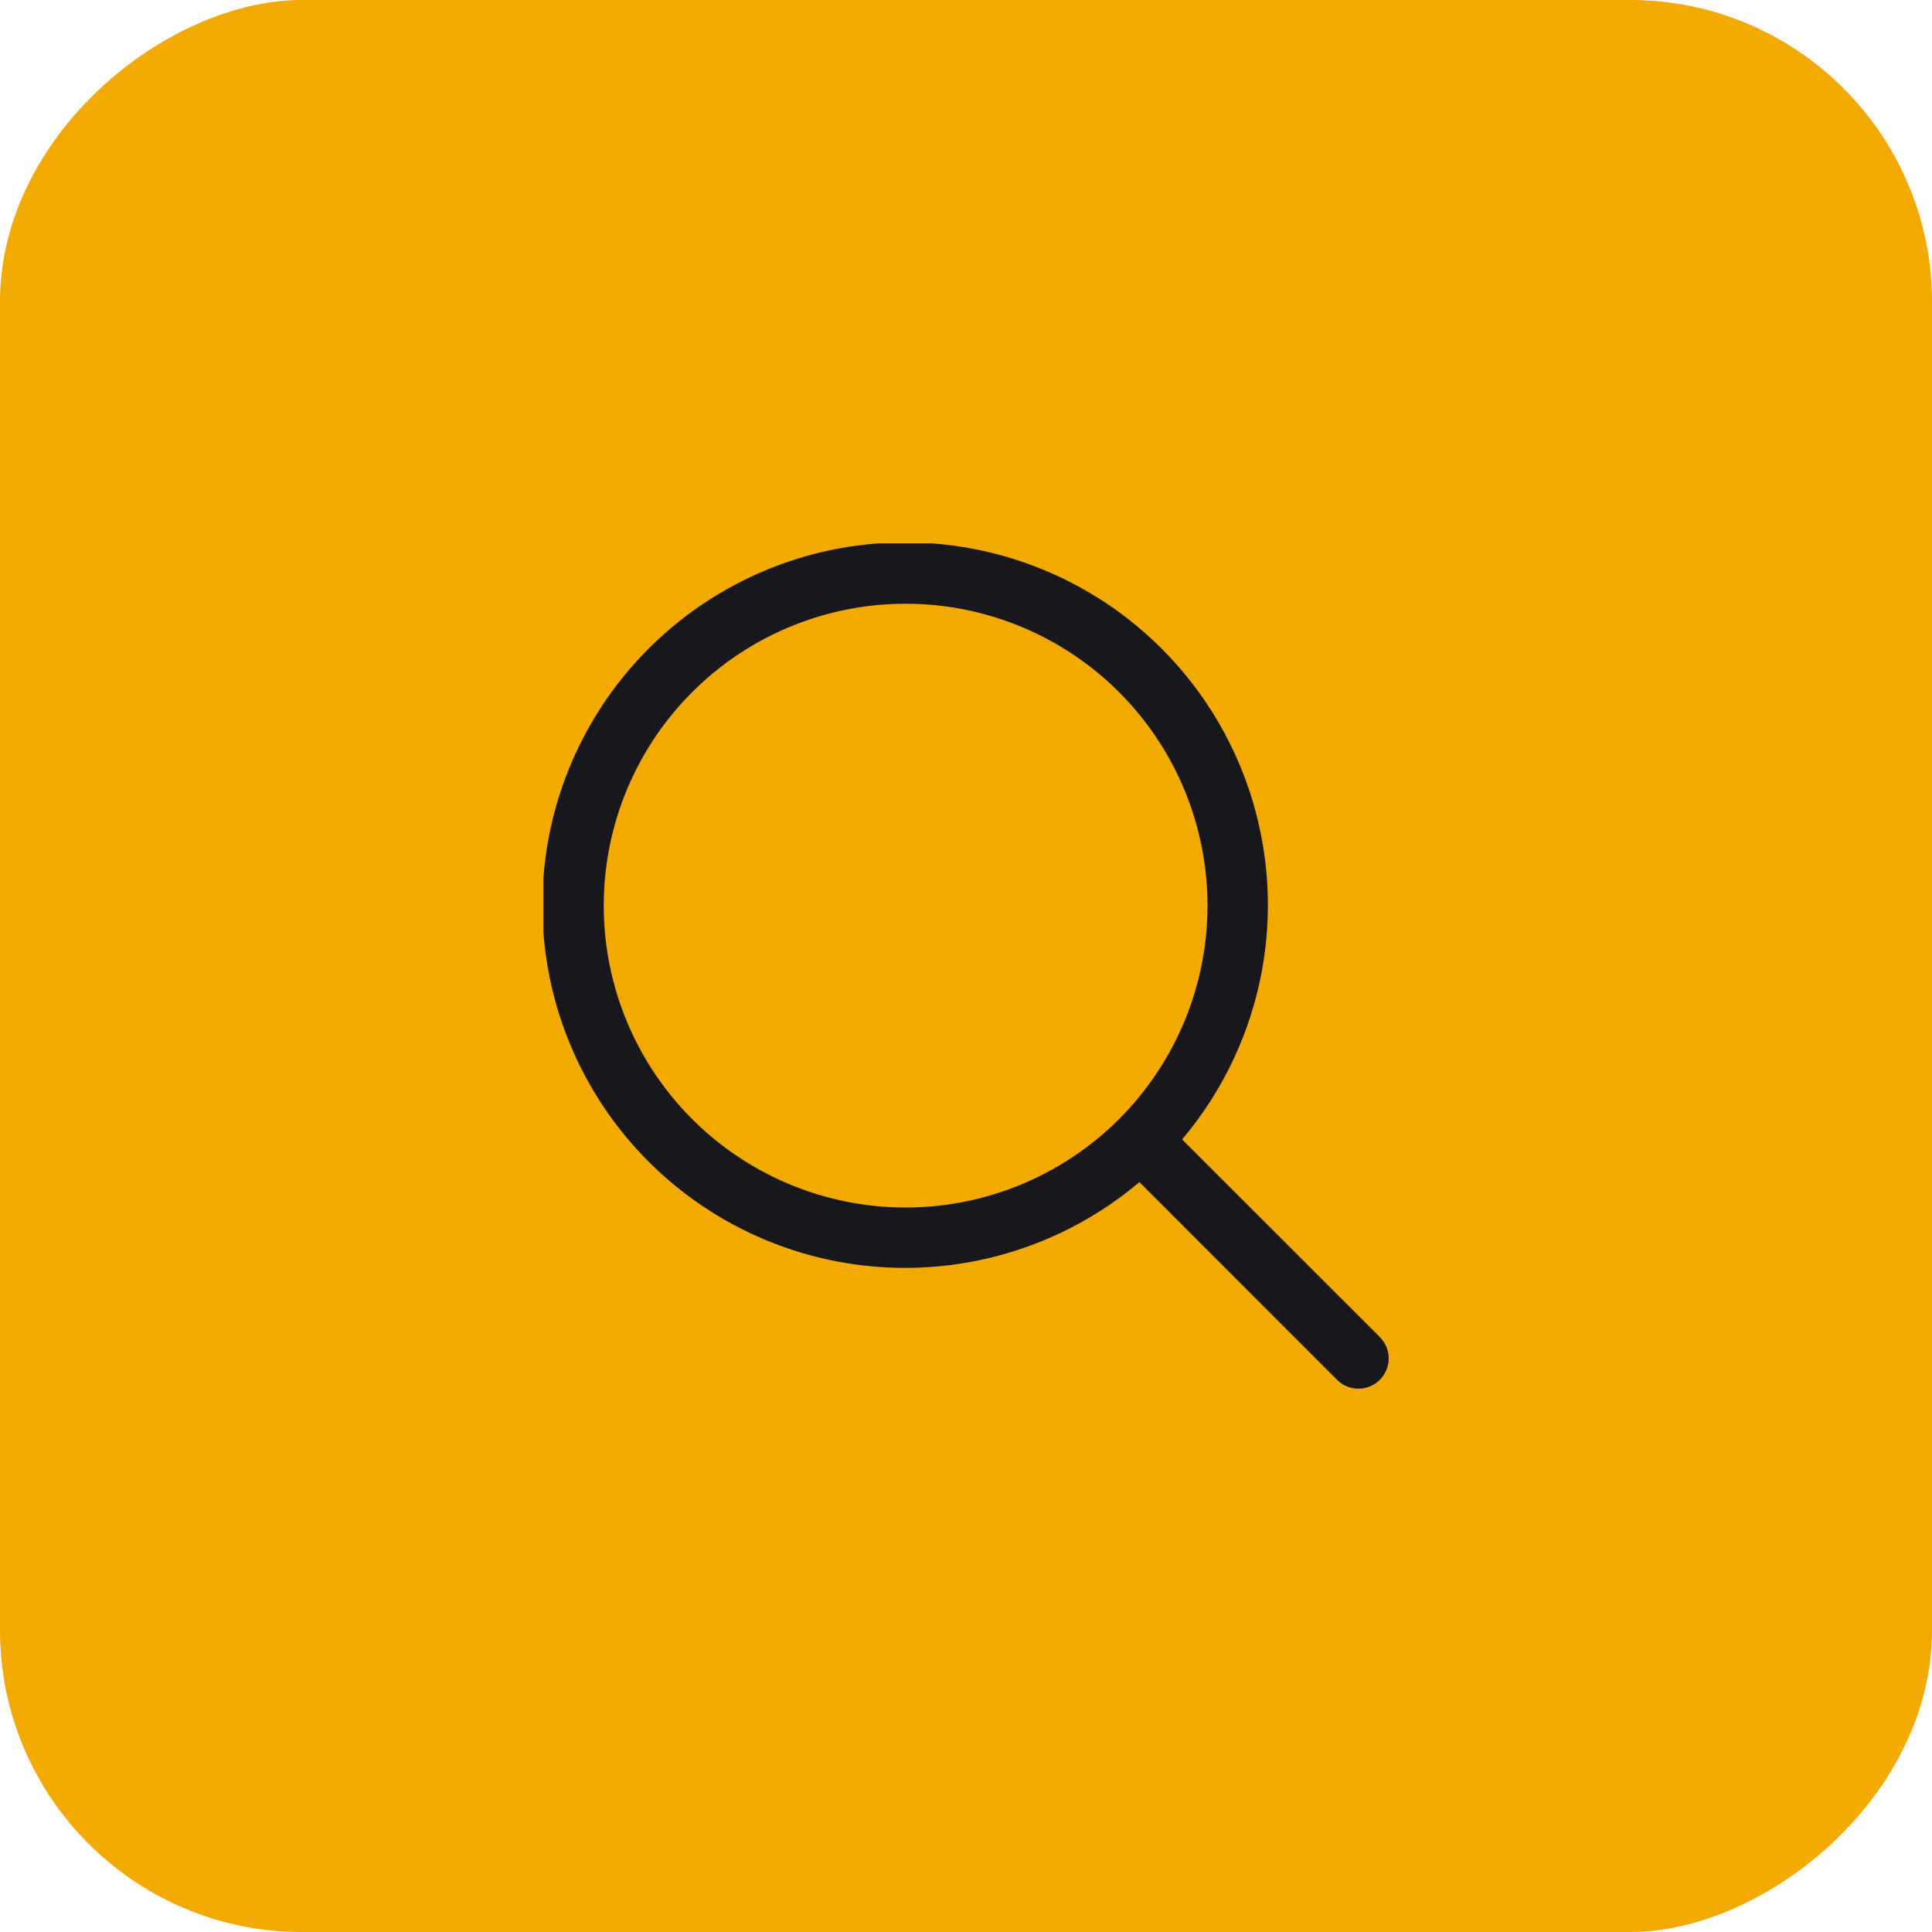 <svg xmlns="http://www.w3.org/2000/svg" xmlns:xlink="http://www.w3.org/1999/xlink" width="64" height="64" viewBox="0 0 64 64">
  <defs>
    <clipPath id="clip-path">
      <rect id="Rectangle_2907" data-name="Rectangle 2907" width="28" height="28" fill="#18181c"/>
    </clipPath>
  </defs>
  <g id="Groupe_8368" data-name="Groupe 8368" transform="translate(-770 -6632)">
    <rect id="Rectangle_2897" data-name="Rectangle 2897" width="64" height="64" rx="10" transform="translate(834 6632) rotate(90)" fill="#f2a900"/>
    <g id="Groupe_8284" data-name="Groupe 8284" transform="translate(788 6650)">
      <g id="Groupe_8283" data-name="Groupe 8283" clip-path="url(#clip-path)">
        <path id="Tracé_9177" data-name="Tracé 9177" d="M27.708,26.292l-6.55-6.548a12.016,12.016,0,1,0-1.414,1.414l6.548,6.55a1,1,0,0,0,1.416-1.416M2,12A10,10,0,1,1,12,22,10,10,0,0,1,2,12" fill="#18181c"/>
      </g>
    </g>
  </g>
</svg>
